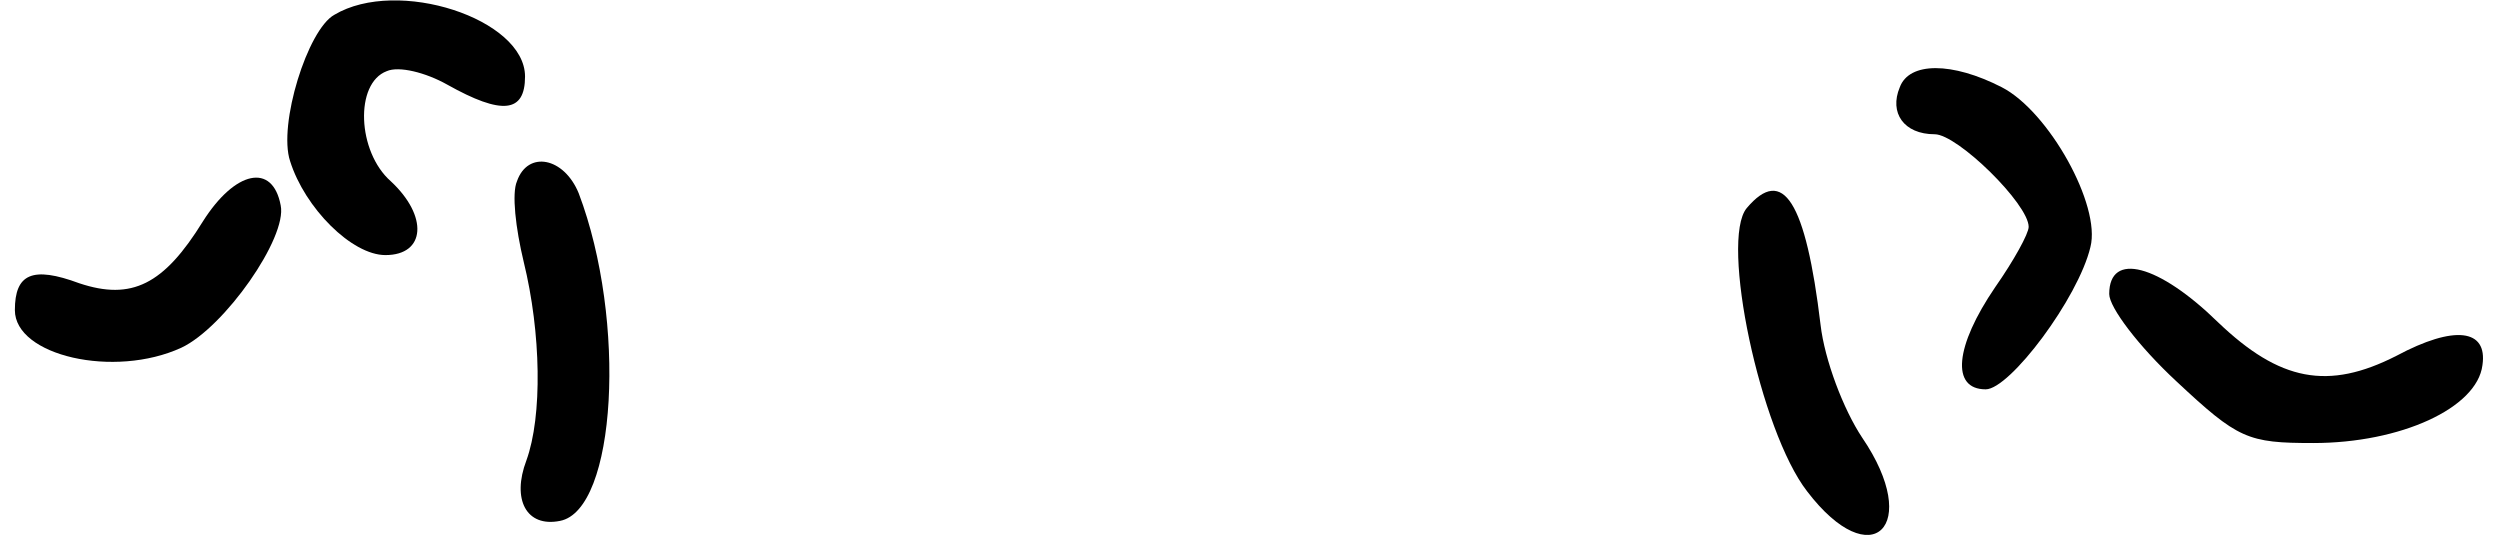 <?xml version="1.0" encoding="UTF-8" standalone="yes"?>
<svg version="1.0" xmlns="http://www.w3.org/2000/svg" width="48.607mm" height="10.441mm" viewBox="0 0 184 40" preserveAspectRatio="xMidYMid meet">
  <g transform="translate(0,40) scale(0.1,-0.1)" fill="#000000" stroke="none">
    <path d="M238 389 c-20 -11 -42 -82 -33 -109 11 -35 46 -70 71 -70 30 0 32 29
4 55 -25 22 -27 73 -3 82 9 4 29 -1 45 -10 41 -23 58 -21 58 6 0 43 -95 74
-142 46z"/>
    <path d="M1404 335 c-8 -19 3 -35 26 -35 17 0 70 -52 70 -69 0 -5 -11 -25 -25
-45 -30 -44 -33 -76 -7 -76 18 0 69 68 78 106 8 31 -31 101 -66 119 -37 19
-69 19 -76 0z"/>
    <path d="M374 265 c-4 -9 -1 -35 5 -60 13 -53 14 -115 2 -148 -11 -29 0 -50
25 -45 42 8 50 149 14 244 -11 27 -38 32 -46 9z"/>
    <path d="M140 235 c-29 -47 -53 -59 -92 -46 -35 13 -48 7 -48 -20 0 -34 74
-51 124 -28 32 15 79 82 74 106 -6 32 -34 26 -58 -12z"/>
    <path d="M1290 245 c-20 -24 10 -166 45 -211 48 -63 86 -26 41 40 -14 21 -28
58 -31 84 -11 92 -28 119 -55 87z"/>
    <path d="M1560 181 c0 -10 22 -39 50 -65 46 -43 53 -46 102 -46 65 0 122 26
126 58 4 27 -21 30 -64 7 -51 -26 -87 -19 -133 25 -44 43 -81 53 -81 21z"/>
  </g>
</svg>